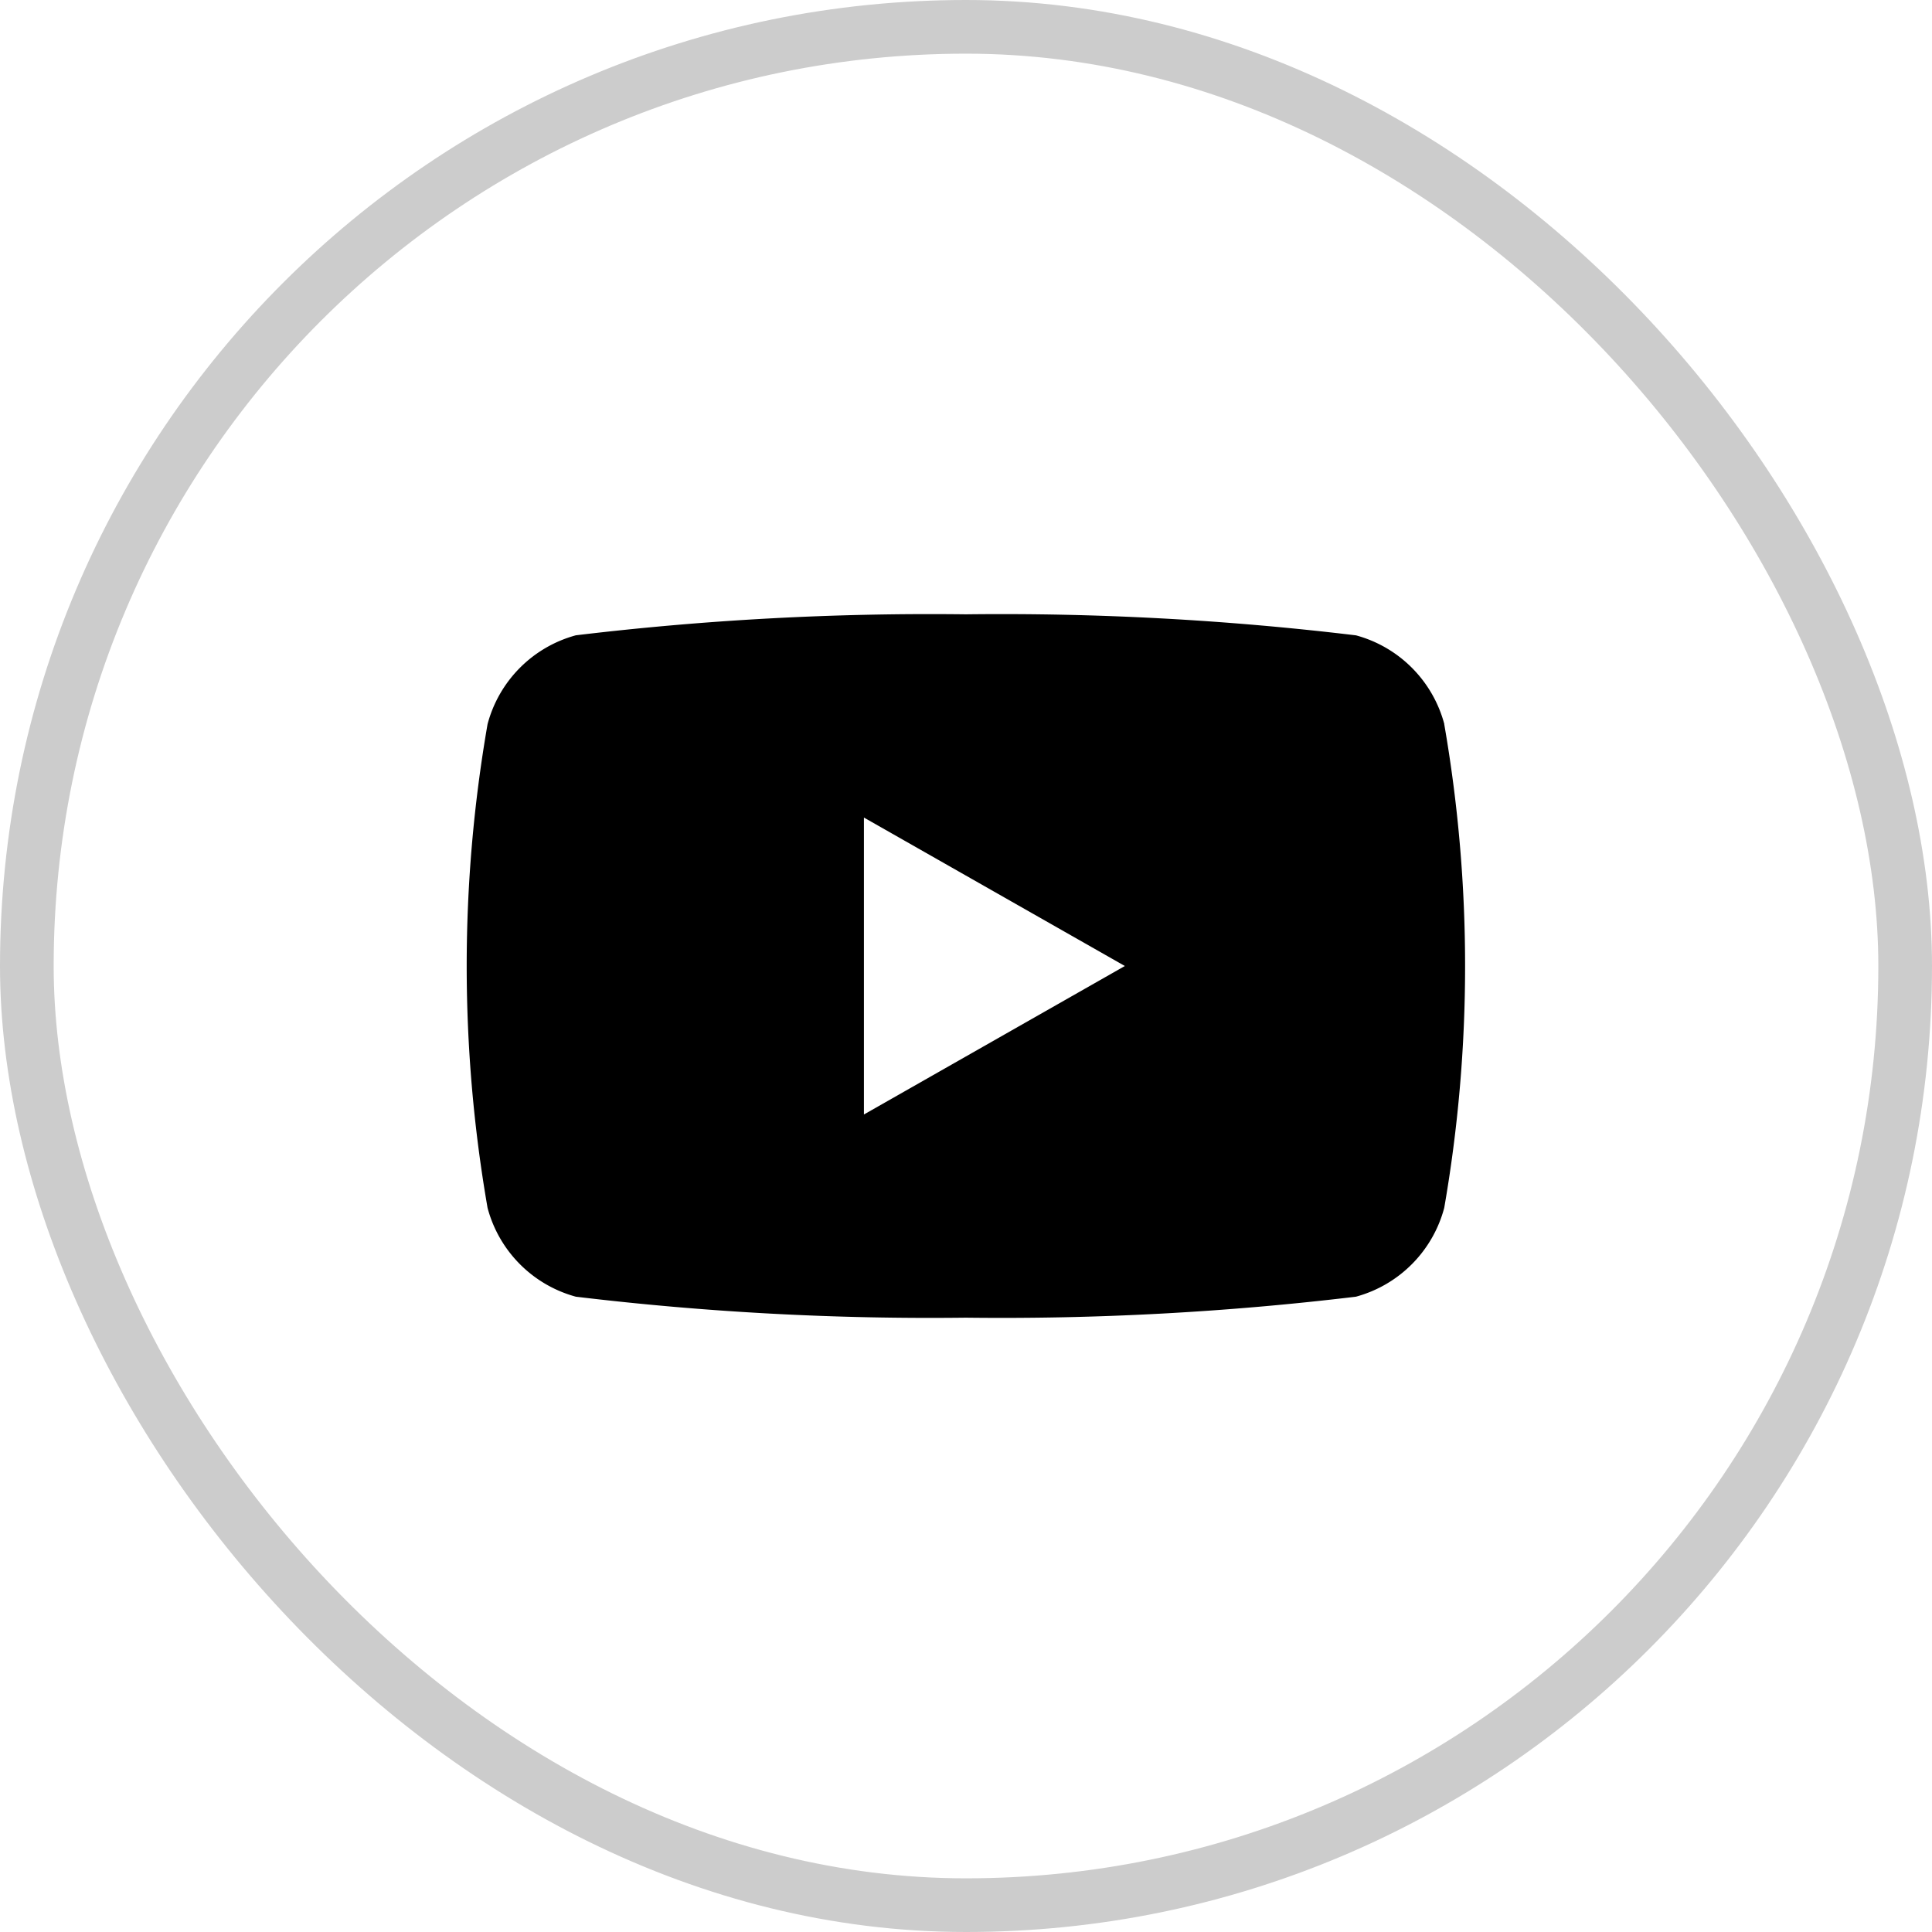 <svg xmlns="http://www.w3.org/2000/svg" width="36" height="36" viewBox="0 0 36 36">
  <g id="icon" transform="translate(-0.005)">
    <g id="長方形_63" data-name="長方形 63" transform="translate(0.005 0)" fill="none" stroke="#ccc" stroke-width="1">
      <rect width="36" height="36" rx="18" stroke="none"/>
      <rect x="0.5" y="0.5" width="35" height="35" rx="17.5" fill="none"/>
    </g>
    <path id="パス_399" data-name="パス 399" d="M26.215,36.047a2.337,2.337,0,0,0-1.645-1.655A55.234,55.234,0,0,0,17.3,34a55.234,55.234,0,0,0-7.268.391,2.337,2.337,0,0,0-1.645,1.655,26.317,26.317,0,0,0,0,9.014,2.337,2.337,0,0,0,1.645,1.655,55.234,55.234,0,0,0,7.268.391,55.234,55.234,0,0,0,7.268-.391,2.337,2.337,0,0,0,1.645-1.655,26.317,26.317,0,0,0,0-9.014ZM15.4,43.32V37.787l4.862,2.766Z" transform="translate(0.703 -22.553)"/>
  </g>
</svg>
